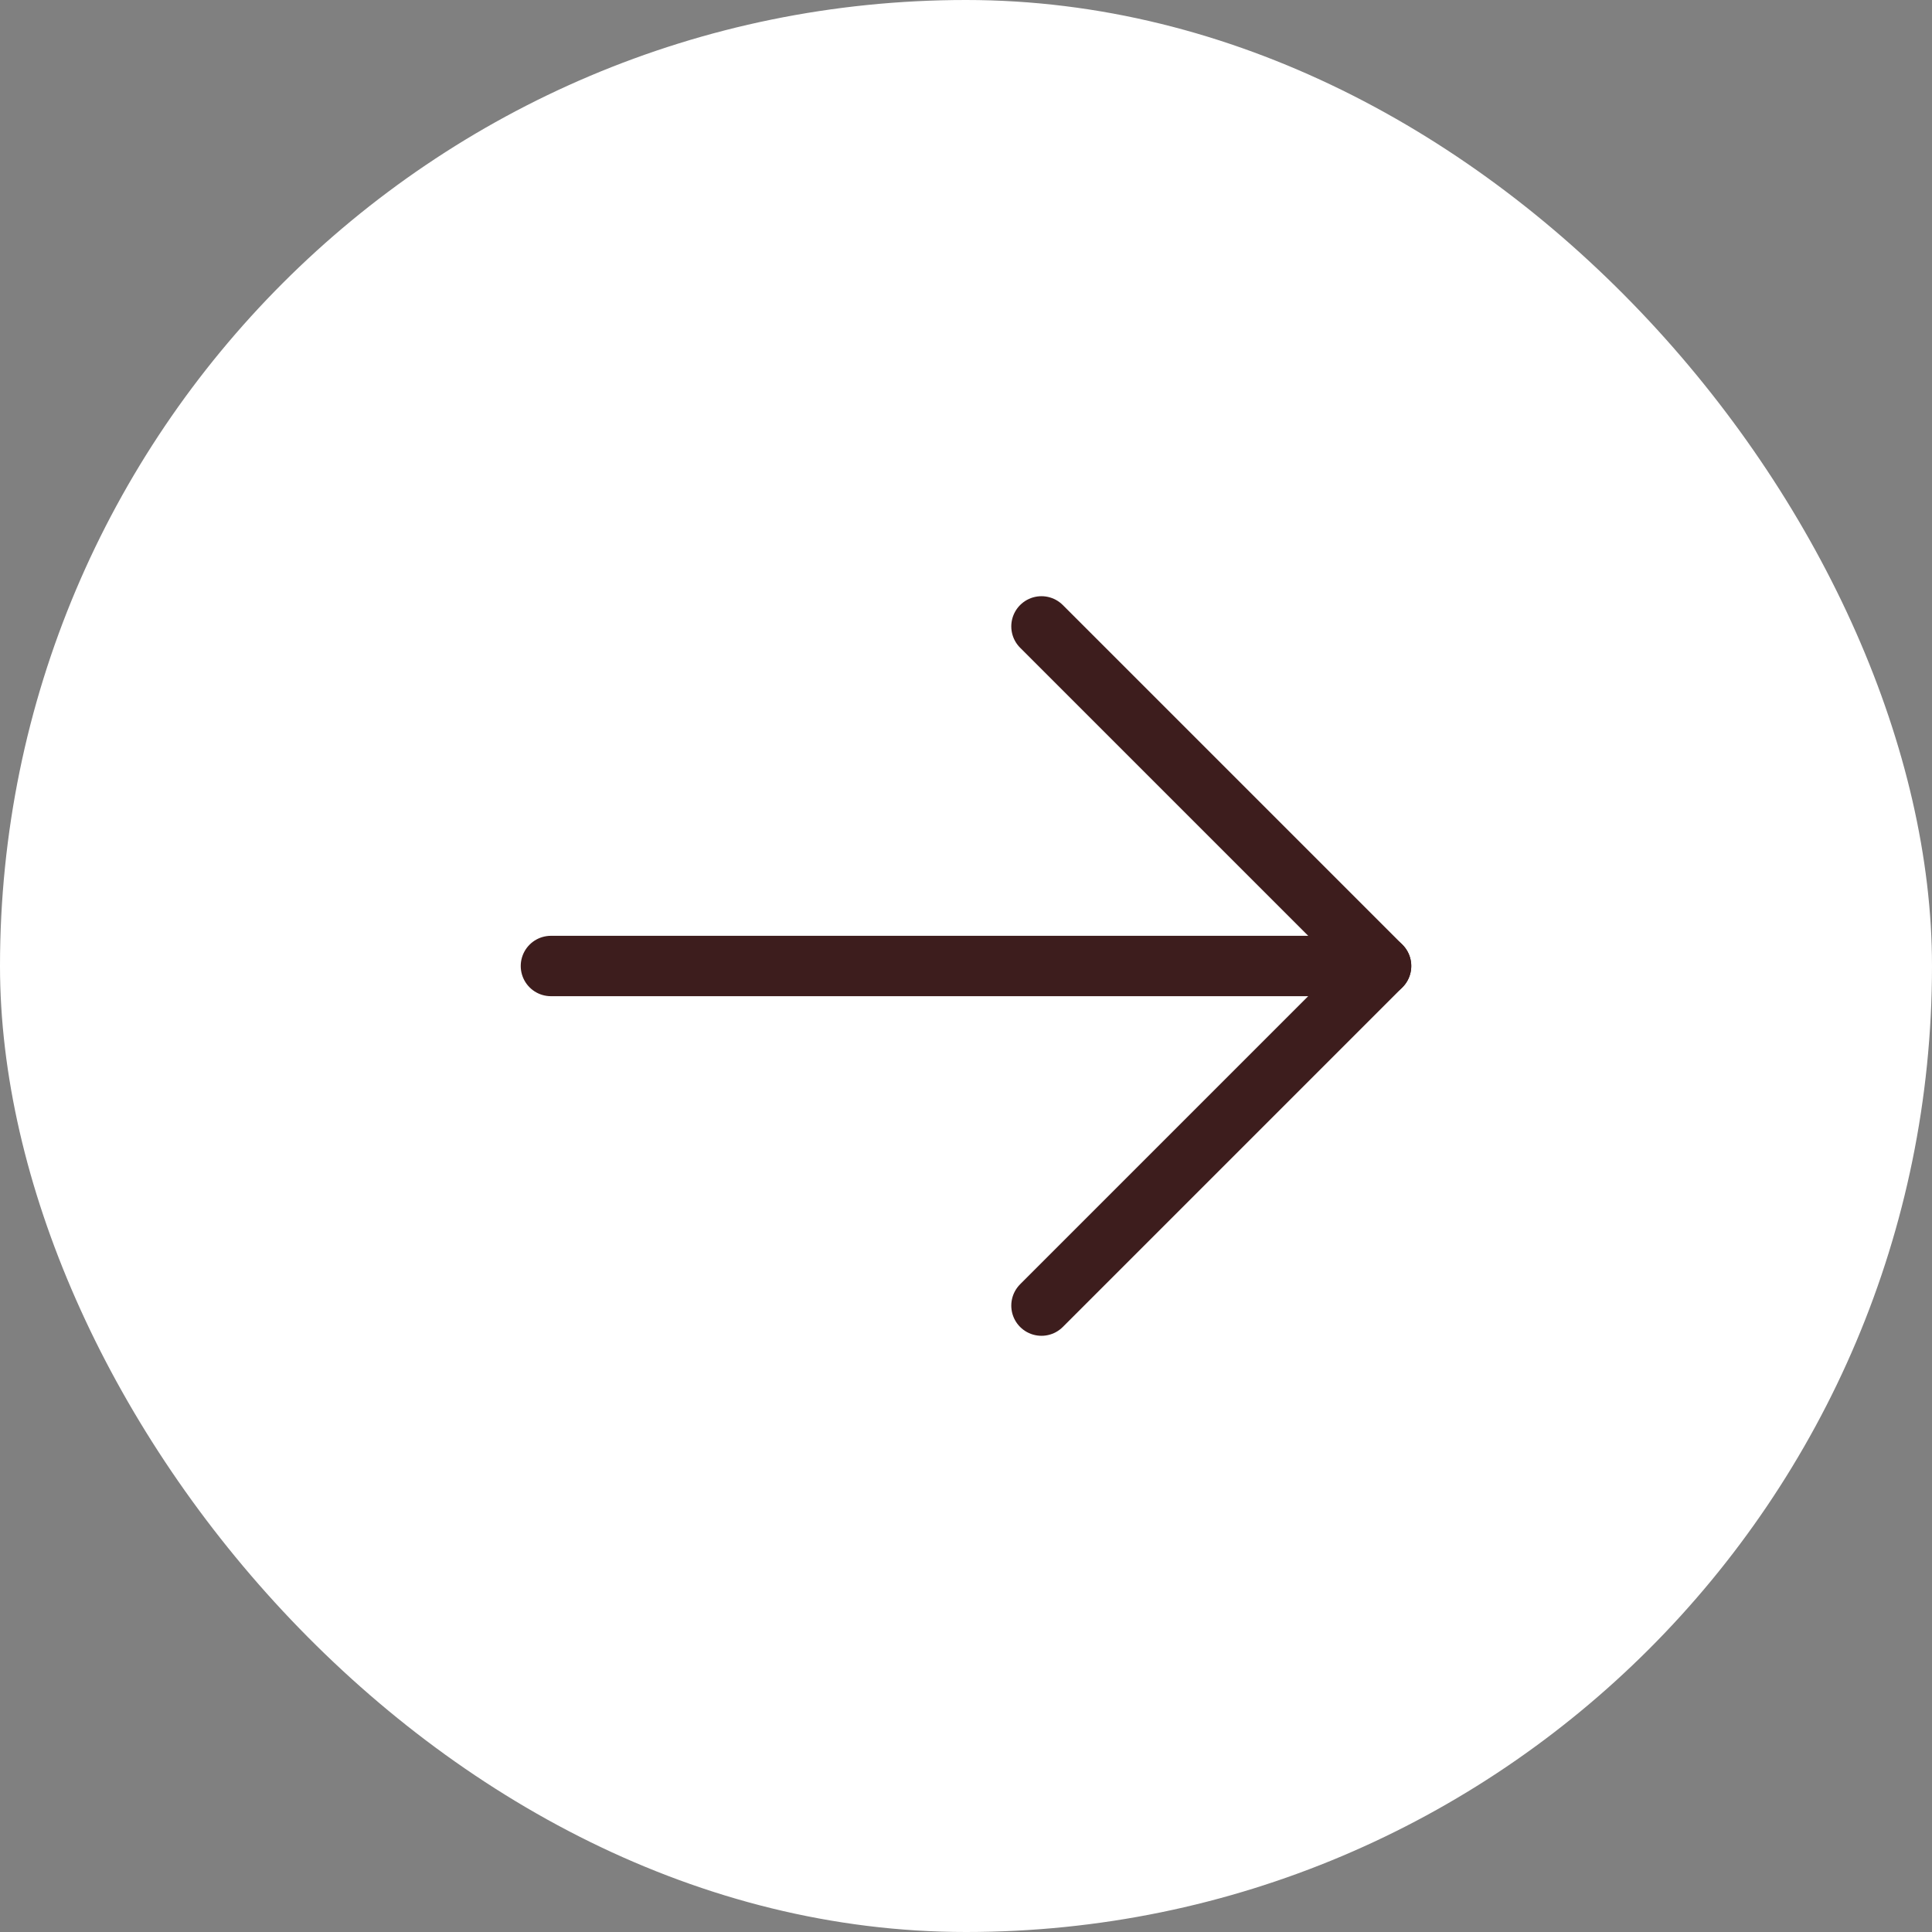 <?xml version="1.0" encoding="UTF-8"?> <svg xmlns="http://www.w3.org/2000/svg" width="32" height="32" viewBox="0 0 32 32" fill="none"><rect x="0" y="0" width="32" height="32" fill="#808080" stroke="none"/><rect width="32" height="32" rx="16" fill="white"></rect><path d="M9.125 16H22.875" stroke="#3D1D1D" stroke-linecap="round" stroke-linejoin="round"></path><path d="M17.25 10.375L22.875 16L17.25 21.625" stroke="#3D1D1D" stroke-linecap="round" stroke-linejoin="round"></path></svg> 